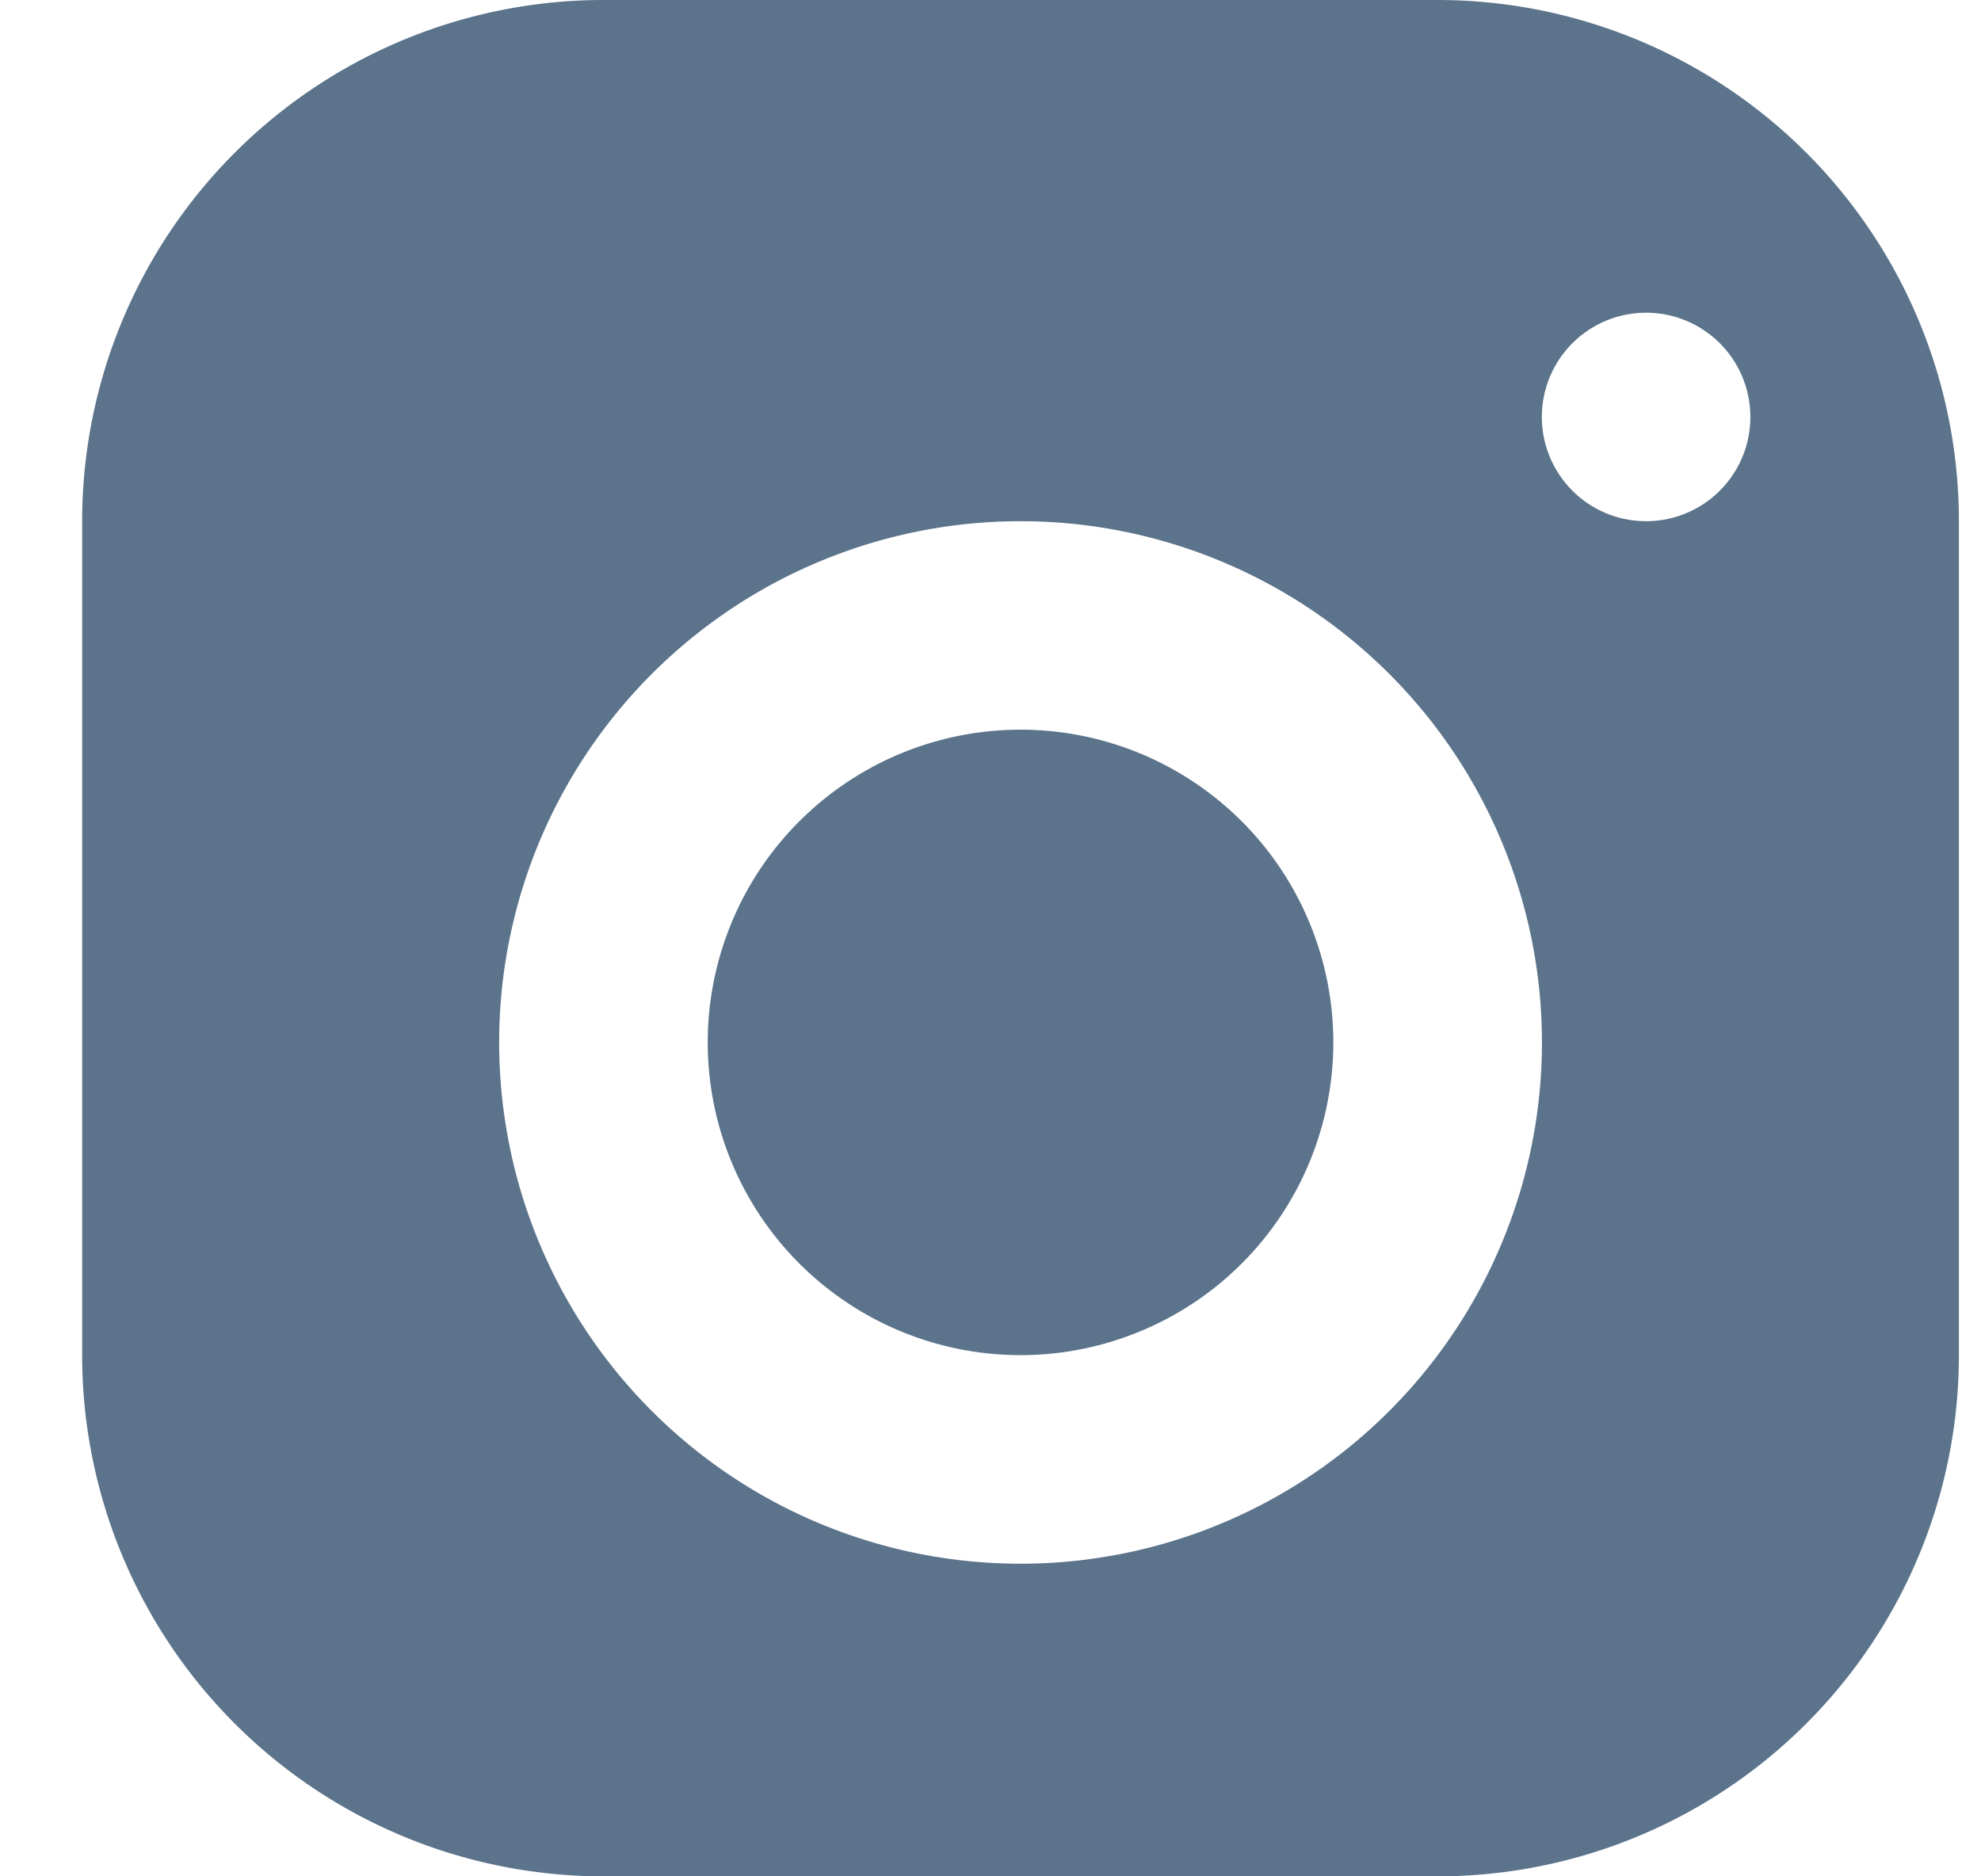 <svg width="19" height="18" viewBox="0 0 19 18" xmlns="http://www.w3.org/2000/svg">
    <path d="M13.788 0a5 5 0 0 1 5 5v8a5 5 0 0 1-5 5h-8a5 5 0 0 1-5-5V5a5 5 0 0 1 5-5zm-4 5a5 5 0 1 0 0 10.001A5 5 0 0 0 9.789 5zm0 2a3 3 0 1 1 0 6 3 3 0 0 1 0-6zm6-4a1 1 0 1 0 0 2 1 1 0 0 0 0-2z" fill="#5B738B" fill-rule="evenodd"/>
</svg>

